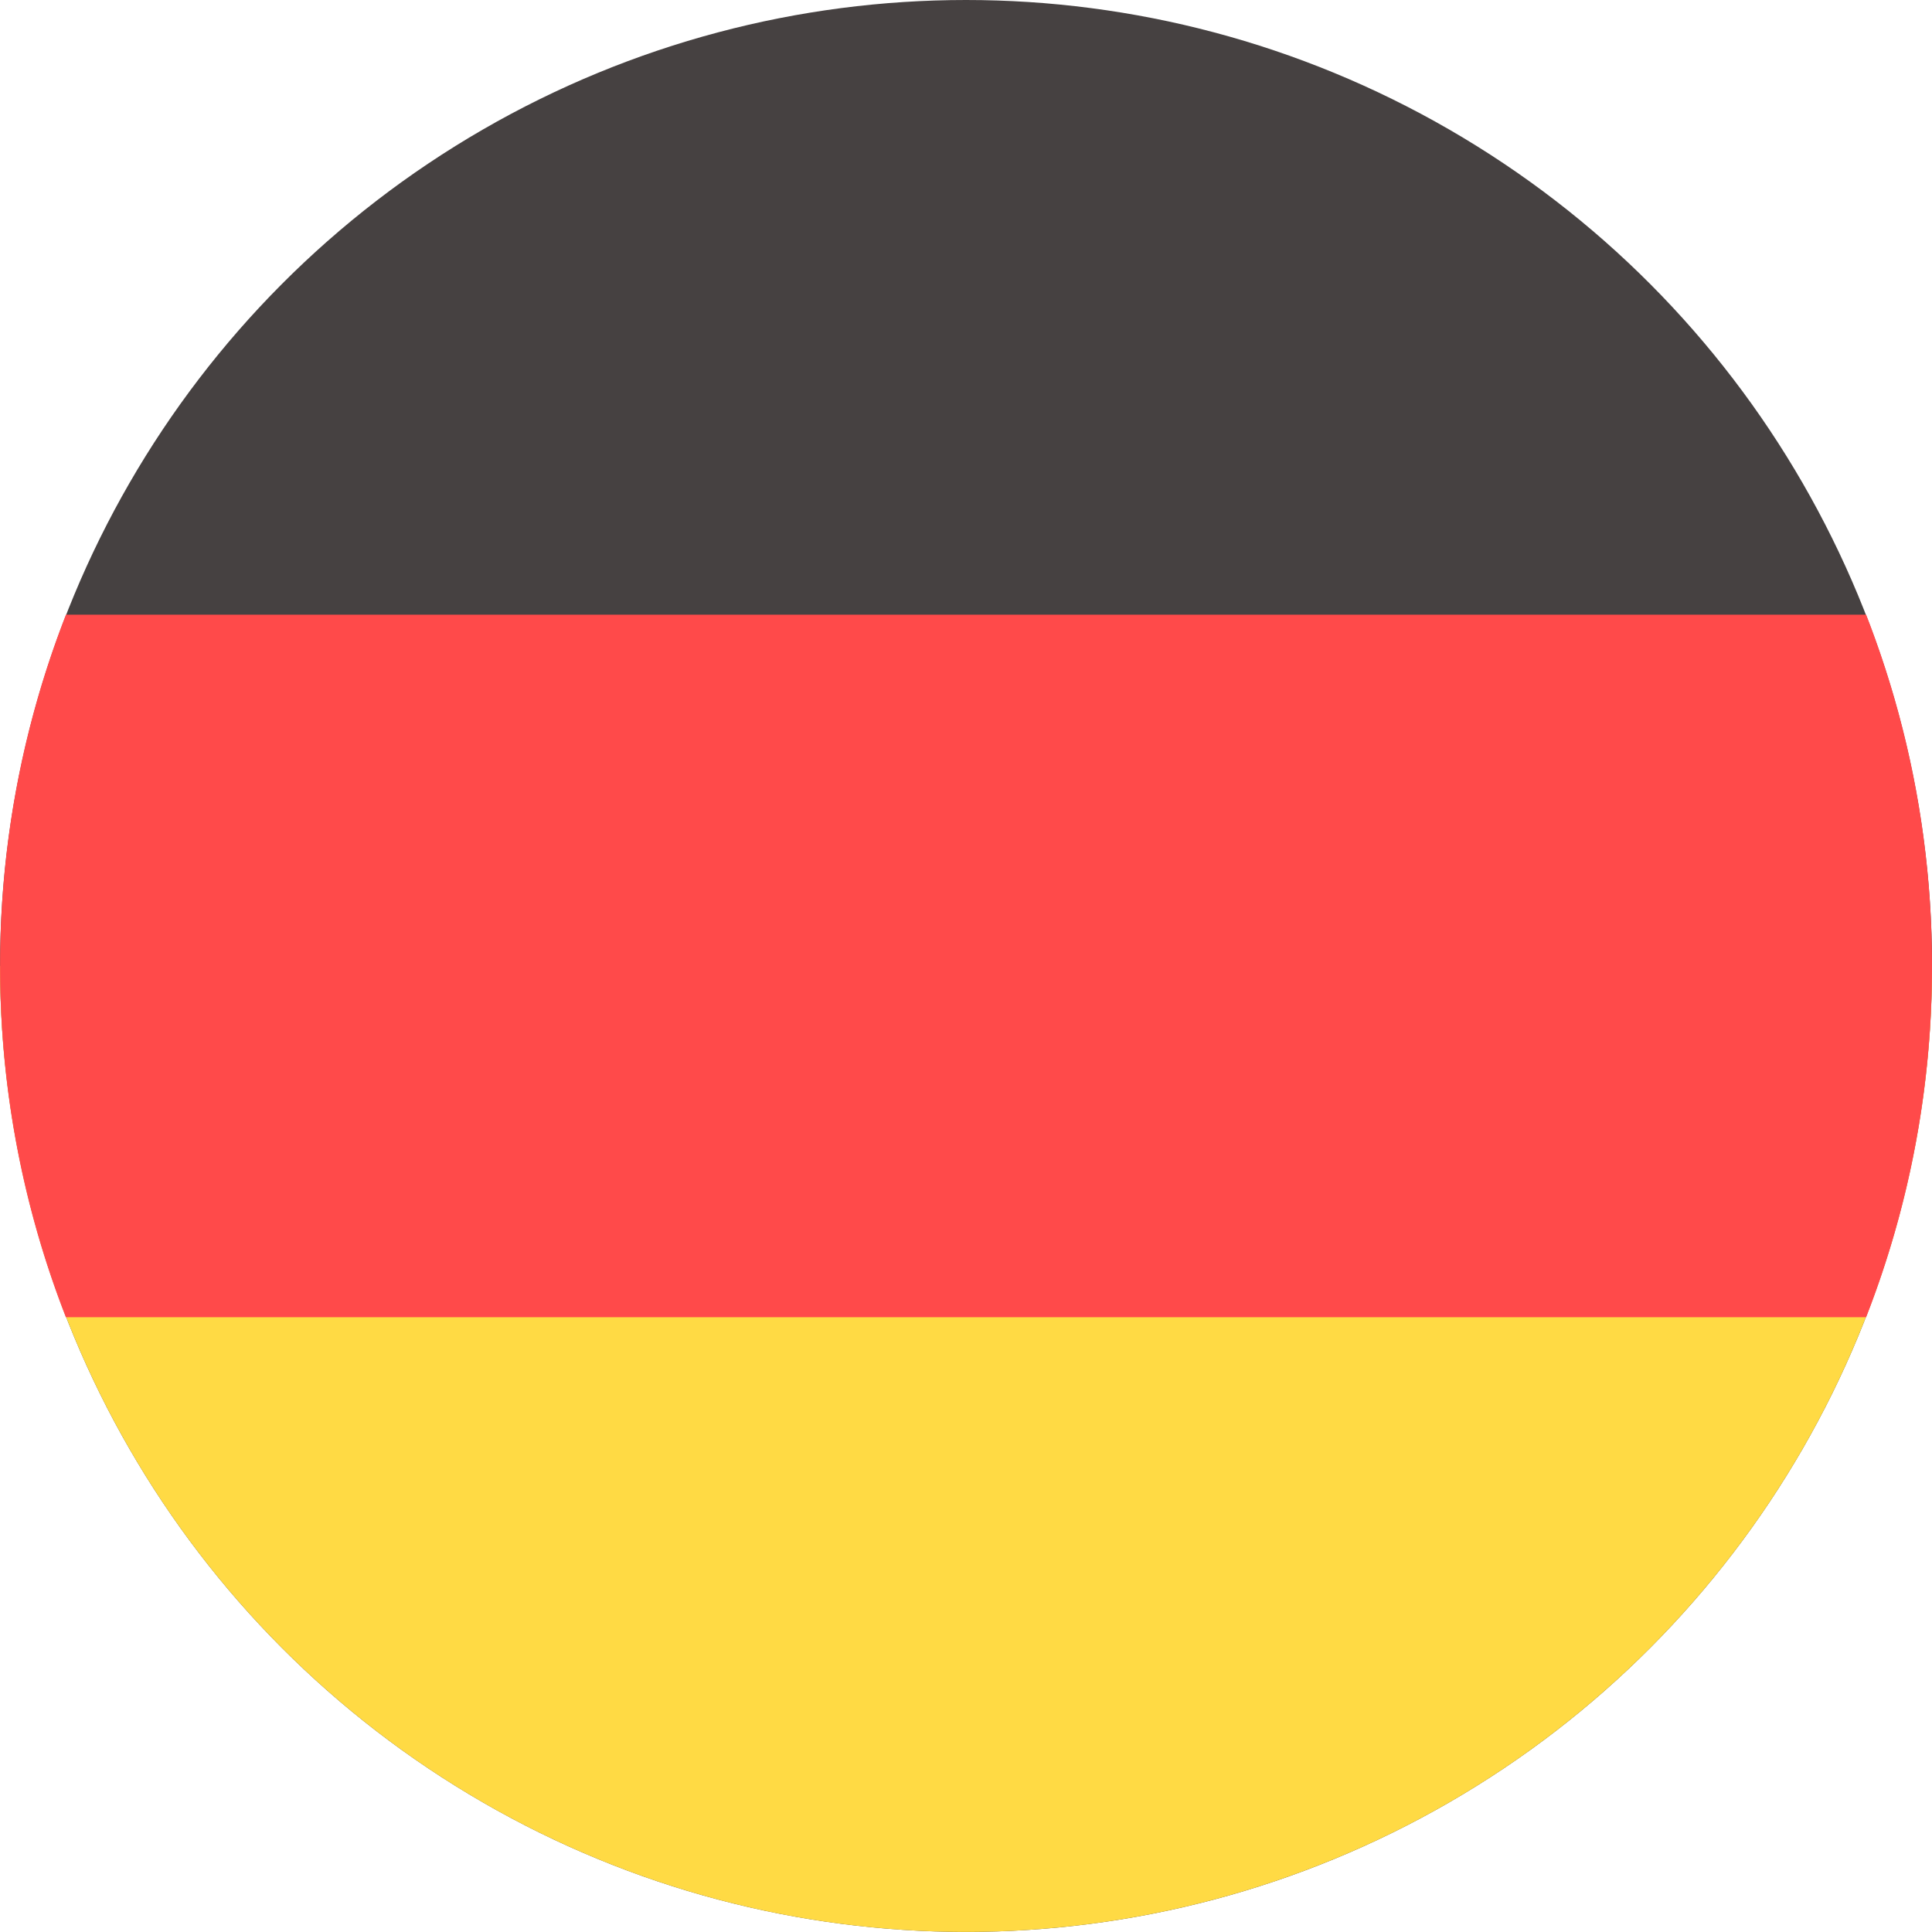 <svg xmlns="http://www.w3.org/2000/svg" width="22.001" height="22" viewBox="0 0 22.001 22">
  <g id="ger" transform="translate(4350.001 -3905)">
    <circle id="Ellipse_367" data-name="Ellipse 367" cx="11" cy="11" r="11" transform="translate(-4350 3905)" fill="#464141"/>
    <path id="Intersection_23" data-name="Intersection 23" d="M7733-4958h22a11,11,0,0,1-11,11A11,11,0,0,1,7733-4958Z" transform="translate(-12083 8874)" fill="#ffda44"/>
    <path id="Intersection_25" data-name="Intersection 25" d="M1.749,15A10.968,10.968,0,0,1,1,11H1a10.971,10.971,0,0,1,.75-4h20.5A10.97,10.97,0,0,1,23,11h0a10.968,10.968,0,0,1-.75,4Z" transform="translate(-4351 3905)" fill="#ff4a4a"/>
  </g>
</svg>
